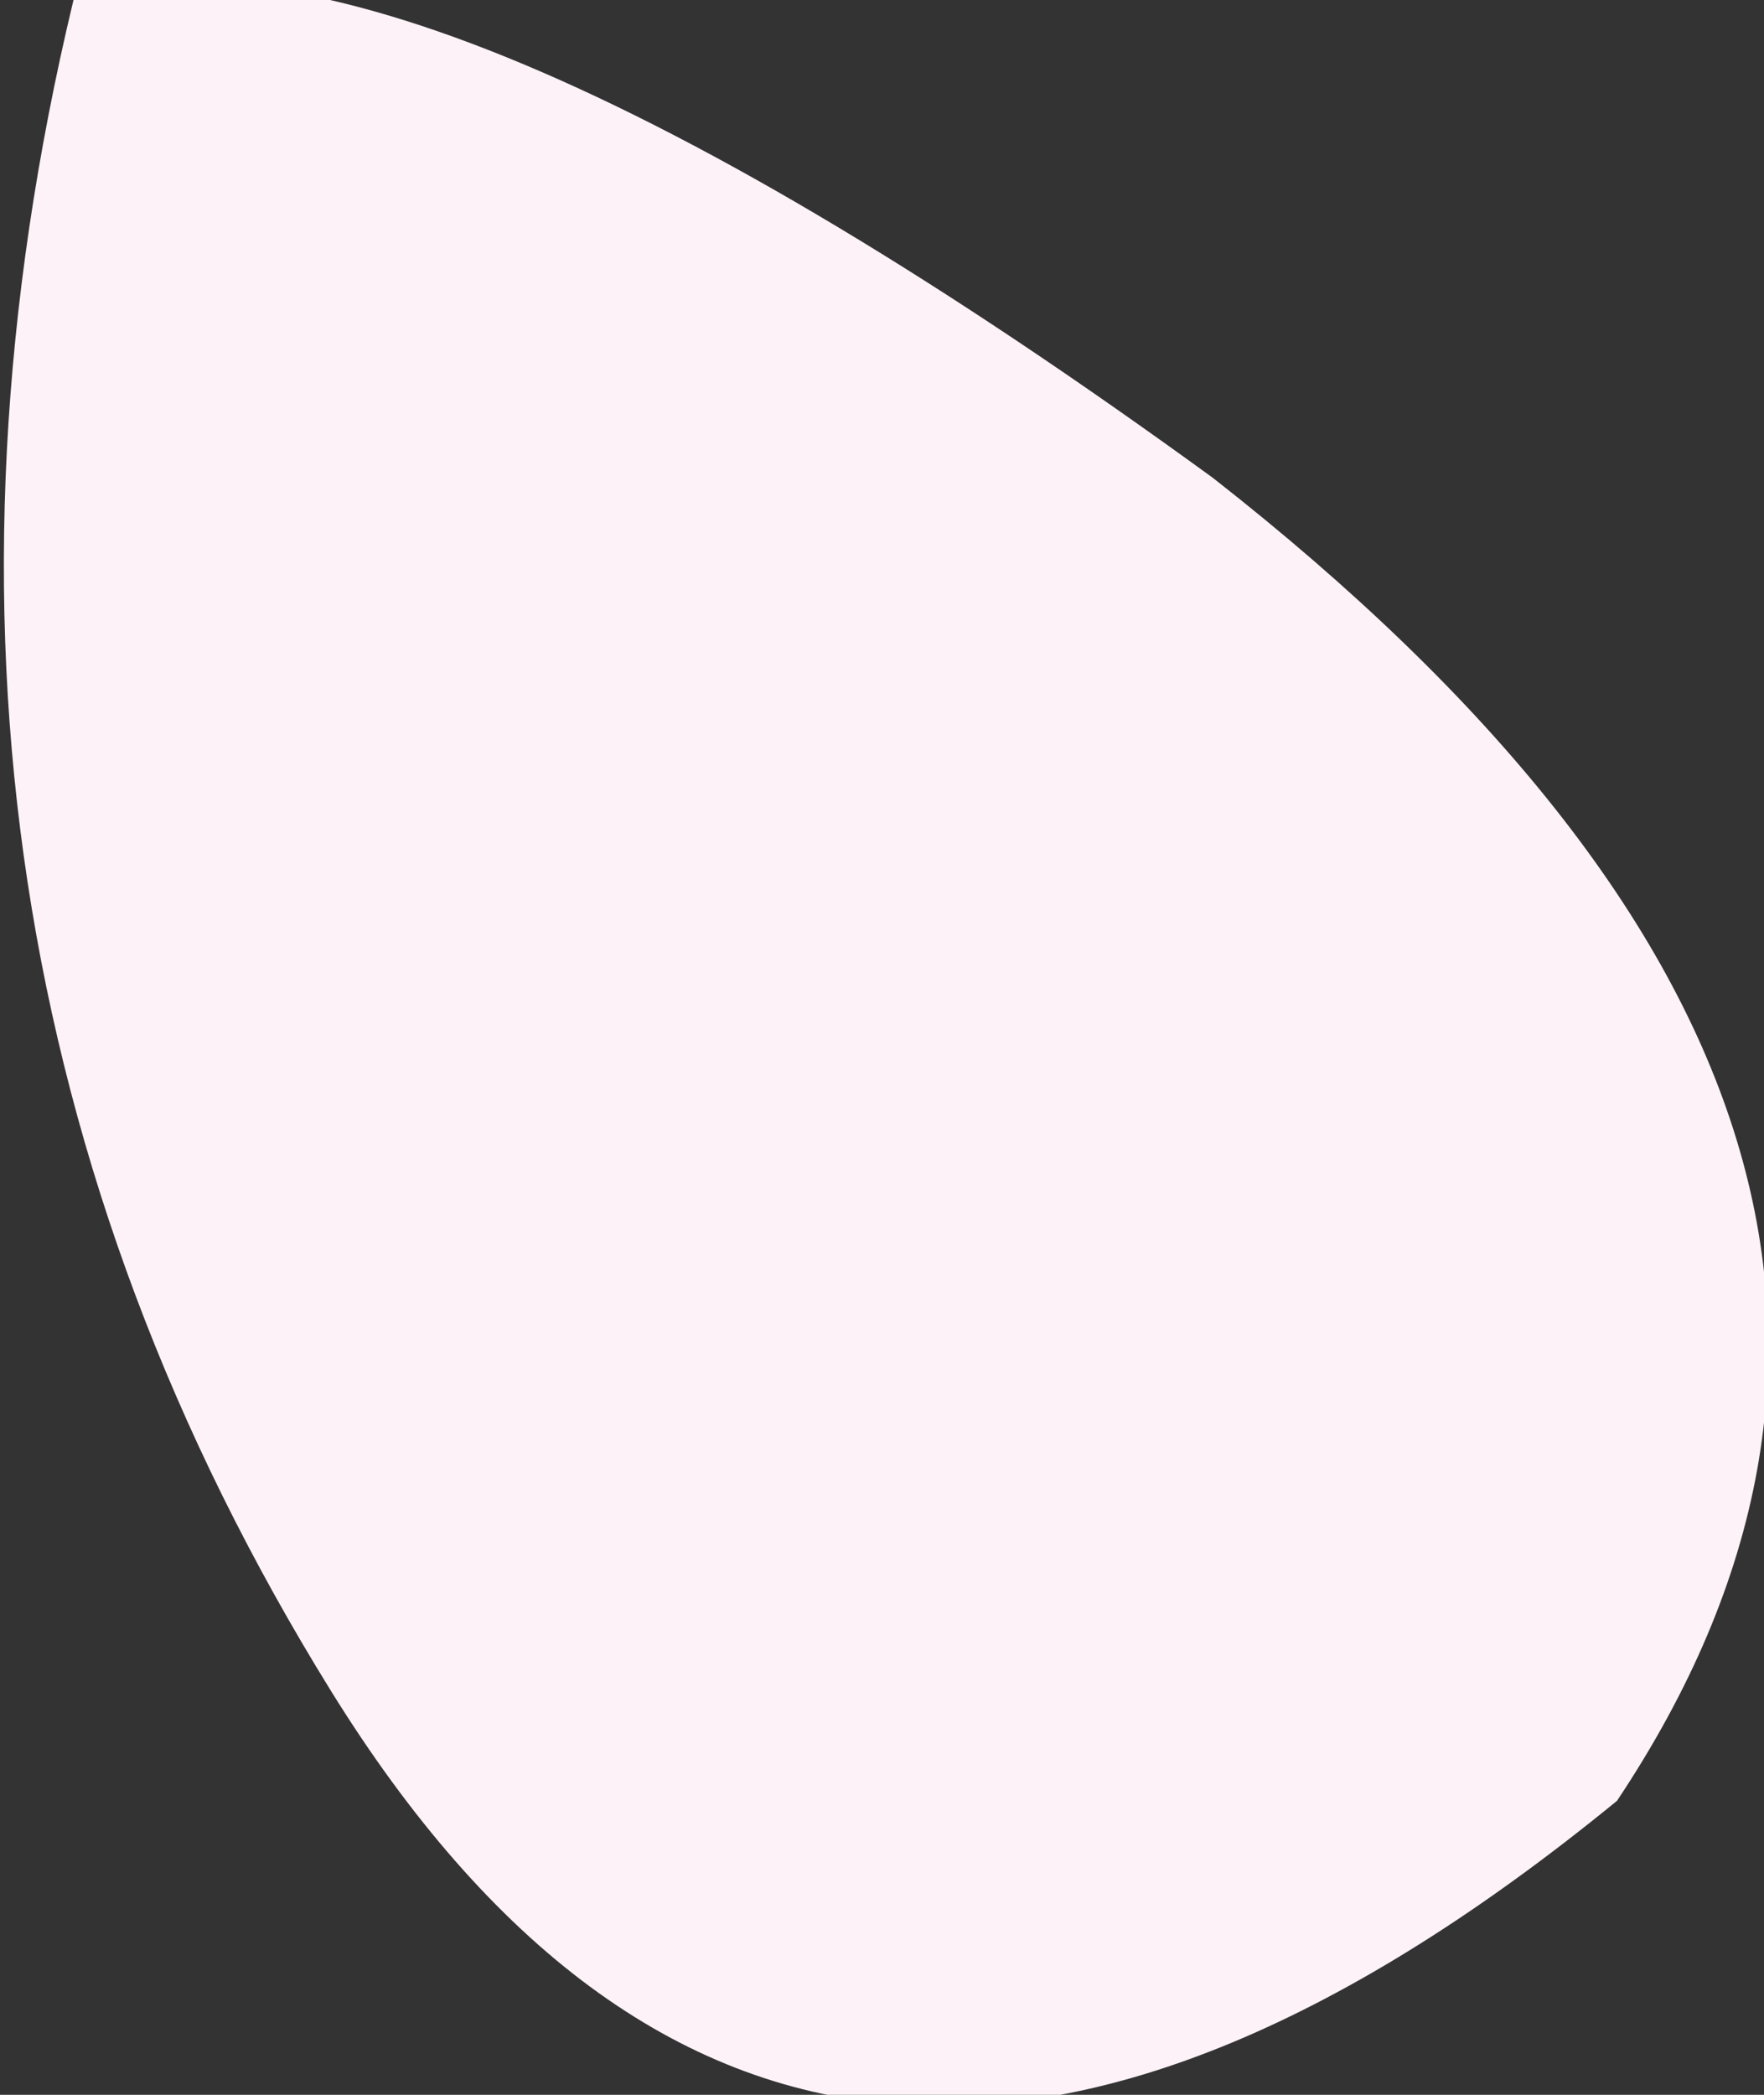 <?xml version="1.0" encoding="UTF-8" standalone="no"?>
<svg xmlns:xlink="http://www.w3.org/1999/xlink" height="2.85px" width="2.4px" xmlns="http://www.w3.org/2000/svg">
  <rect width="100%" height="100%" fill="#333333" stroke="none"/>
  <g transform="matrix(1.0, 0.0, 0.0, 1.0, 0.1, 0.0)">
    <path d="M1.55 0.65 Q2.7 1.55 2.1 2.45 1.0 3.35 0.35 2.3 -0.3 1.25 0.0 0.0 0.45 -0.15 1.55 0.65" fill="#fdf2f7" fill-rule="evenodd" stroke="none"/>
  </g>
</svg>
